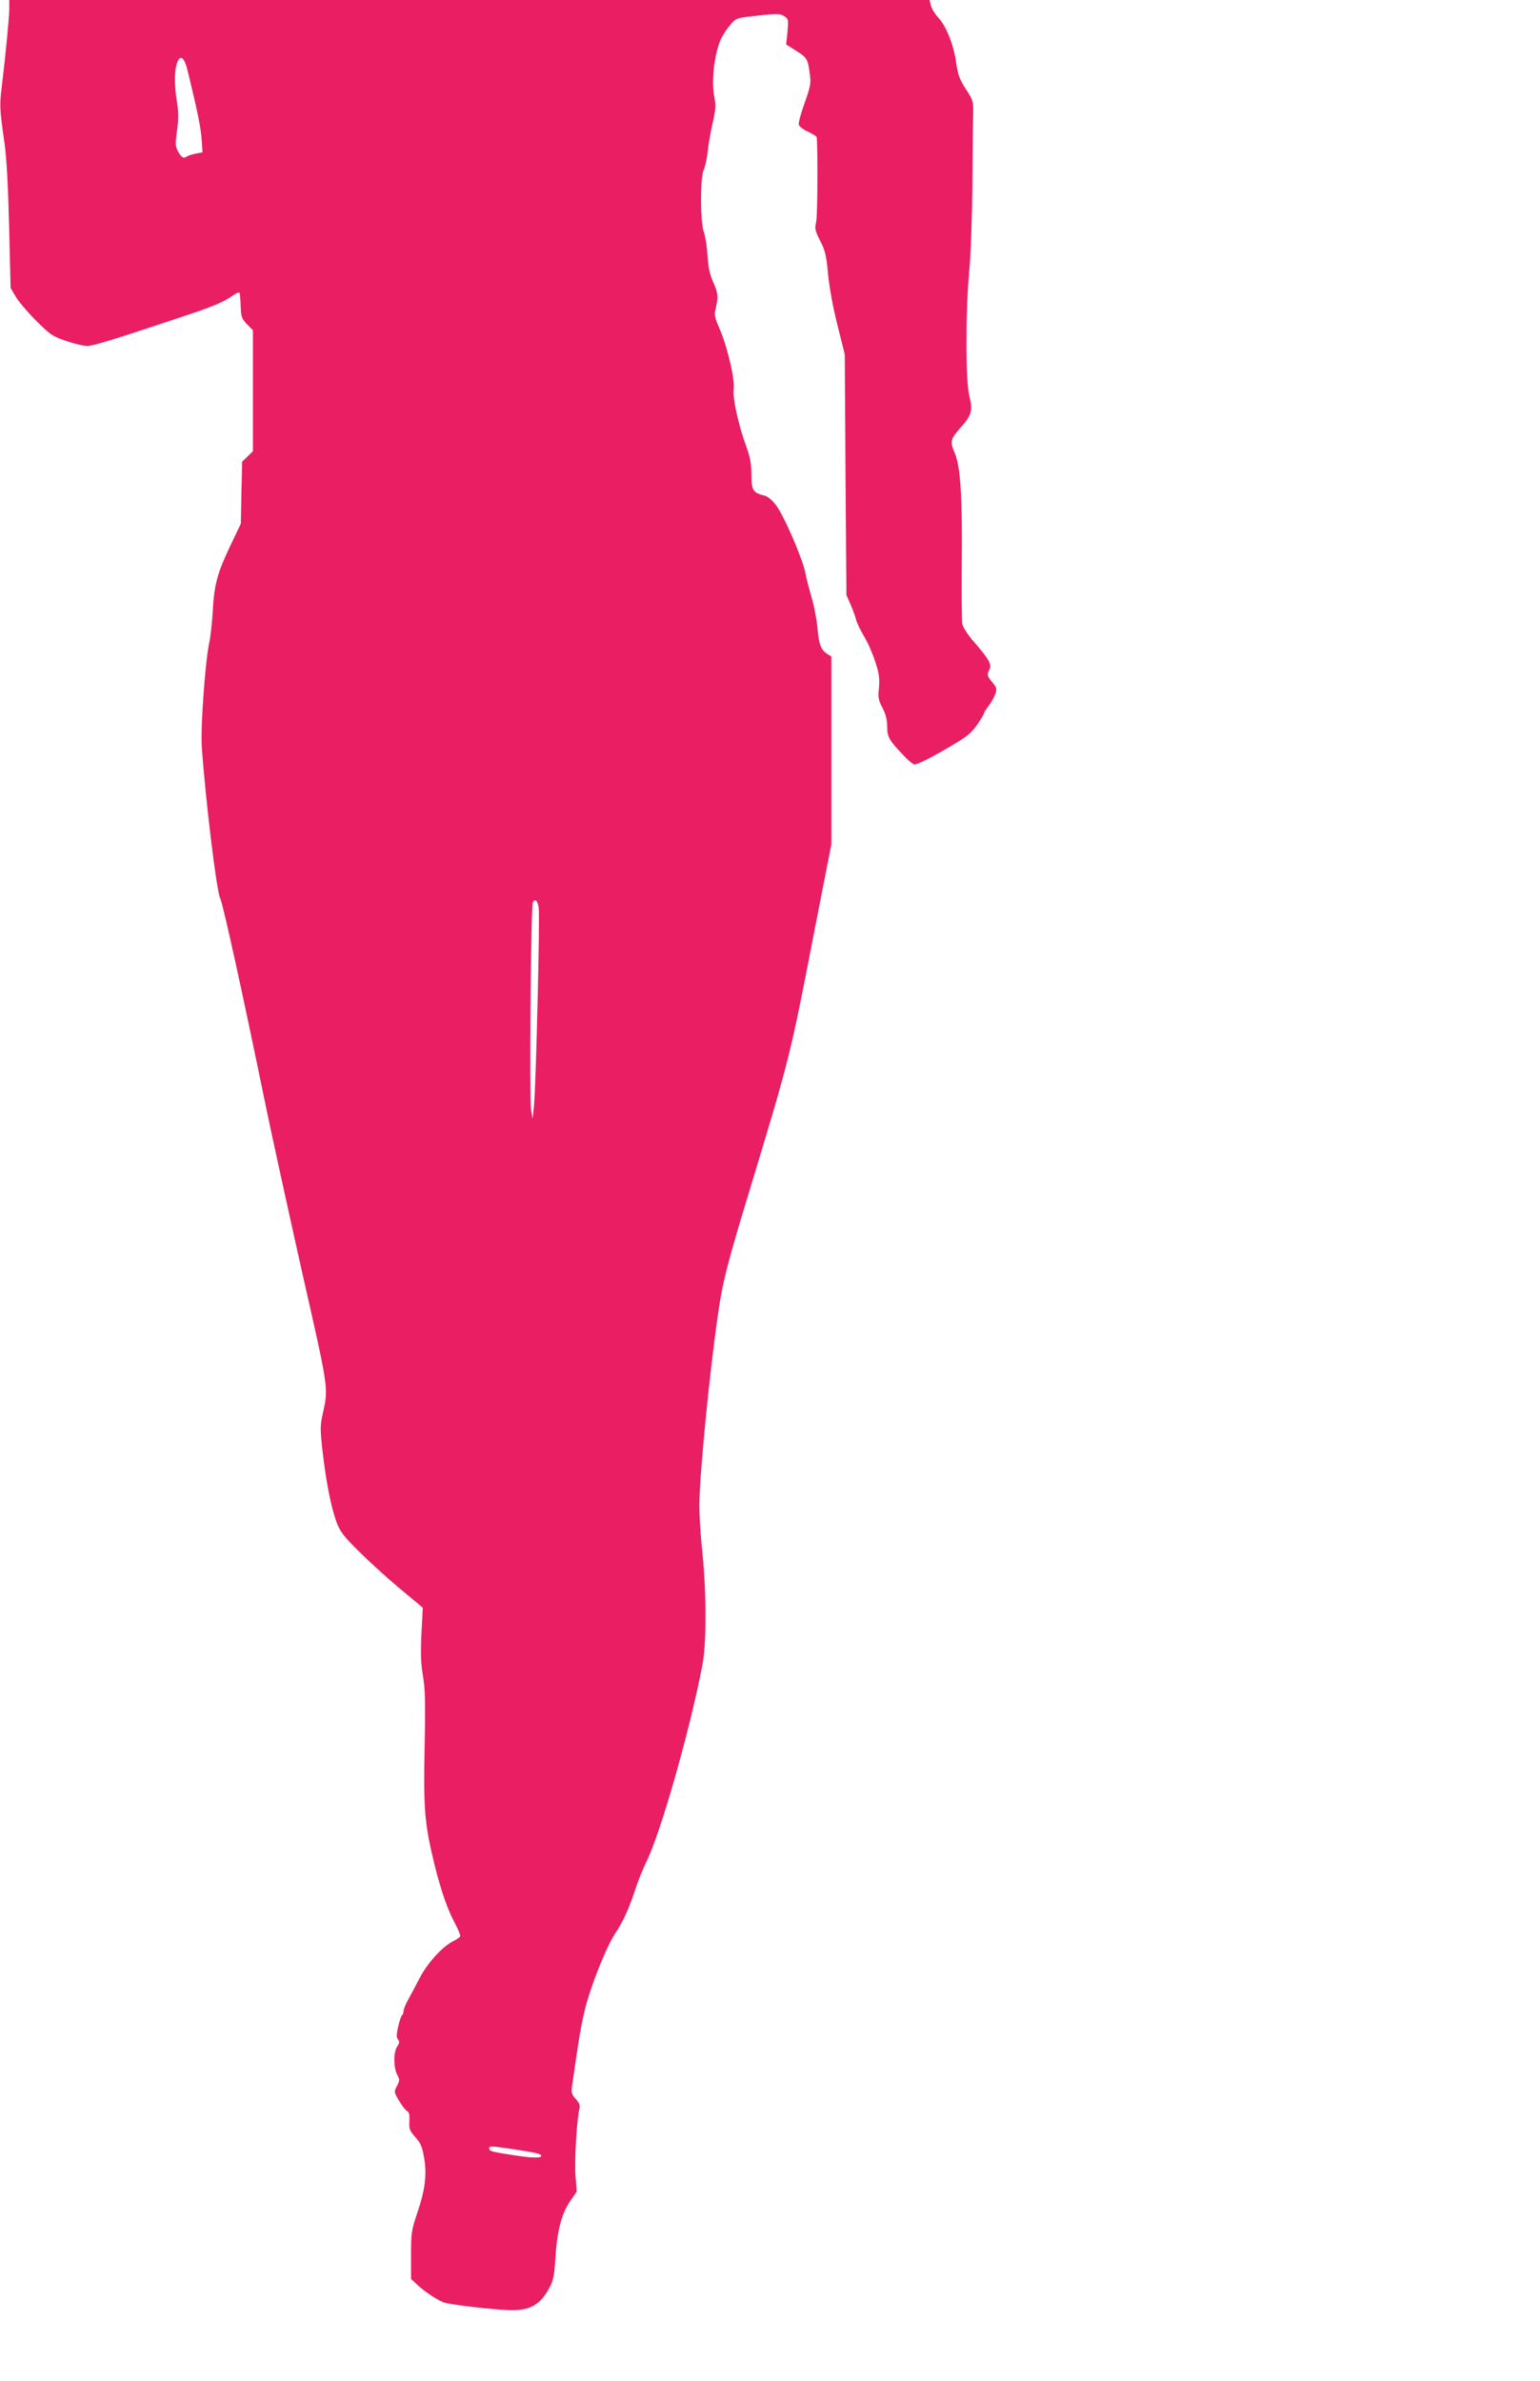 <?xml version="1.0" standalone="no"?>
<!DOCTYPE svg PUBLIC "-//W3C//DTD SVG 20010904//EN"
 "http://www.w3.org/TR/2001/REC-SVG-20010904/DTD/svg10.dtd">
<svg version="1.0" xmlns="http://www.w3.org/2000/svg"
 width="828pt" height="1280pt" viewBox="0 0 828 1280"
 preserveAspectRatio="xMidYMid meet">
<g transform="translate(0,1280) scale(0.1,-0.1)"
fill="#e91e63" stroke="none">
<path d="M50 12755 c0 -47 -20 -251 -41 -426 -12 -98 -11 -114 16 -304 10 -68
19 -236 24 -441 l8 -332 27 -46 c15 -26 64 -84 109 -129 75 -75 89 -85 162
-110 44 -15 95 -27 113 -27 32 0 140 33 496 152 180 59 236 83 289 120 16 11
31 18 34 14 3 -3 6 -35 7 -70 2 -59 5 -69 34 -99 l32 -33 0 -325 0 -325 -29
-28 -29 -28 -4 -167 -3 -166 -57 -120 c-70 -147 -86 -207 -94 -349 -3 -61 -12
-141 -20 -177 -21 -101 -46 -451 -39 -554 20 -288 80 -780 99 -815 14 -25 125
-531 237 -1078 33 -163 124 -576 200 -917 149 -657 145 -634 115 -773 -15 -66
-15 -85 -1 -210 19 -163 45 -295 75 -377 19 -50 38 -75 119 -155 53 -53 152
-143 220 -200 l124 -103 -7 -141 c-5 -106 -3 -162 8 -226 12 -68 14 -141 9
-380 -7 -335 0 -416 52 -630 38 -152 71 -246 115 -328 16 -30 27 -59 24 -63
-3 -5 -22 -18 -42 -28 -56 -29 -136 -118 -176 -196 -20 -38 -47 -90 -61 -115
-14 -25 -25 -52 -25 -62 0 -9 -4 -19 -8 -22 -5 -3 -14 -30 -21 -61 -10 -43
-10 -59 -1 -70 9 -11 8 -19 -4 -37 -21 -29 -21 -114 0 -153 14 -26 13 -32 -2
-60 -16 -31 -16 -33 11 -78 15 -26 34 -51 43 -56 12 -7 15 -21 13 -56 -2 -41
2 -51 32 -85 28 -30 37 -51 47 -109 16 -94 6 -172 -36 -297 -32 -94 -34 -110
-34 -228 l0 -128 32 -30 c42 -39 105 -81 143 -96 34 -13 287 -42 368 -42 100
0 153 31 200 119 22 39 27 65 33 157 8 145 33 243 79 309 l36 53 -7 88 c-6 82
8 310 22 360 4 15 -3 30 -20 49 -21 22 -25 35 -21 64 37 260 49 333 71 422 33
131 116 337 165 410 40 59 73 133 109 244 13 39 38 99 55 135 76 153 230 691
301 1055 23 117 23 379 1 604 -10 91 -17 205 -17 254 0 157 55 723 101 1035
24 169 48 263 166 652 226 747 217 711 362 1458 l81 413 0 504 0 505 -23 15
c-34 22 -45 53 -52 142 -4 43 -18 115 -31 160 -13 45 -29 105 -34 134 -14 72
-112 301 -155 359 -21 29 -46 51 -63 55 -63 15 -72 29 -72 113 0 57 -7 95 -26
147 -44 120 -76 265 -69 315 7 53 -38 241 -81 334 -18 40 -24 65 -19 84 18 74
17 93 -9 152 -20 44 -28 82 -32 147 -3 49 -12 105 -20 126 -19 51 -20 297 0
335 7 15 17 59 21 97 4 39 16 108 27 155 16 72 18 94 8 142 -17 88 3 246 41
318 10 19 31 50 48 69 28 34 31 35 146 47 103 12 120 11 141 -3 23 -14 24 -19
18 -83 l-7 -69 55 -35 c58 -36 62 -44 73 -131 6 -42 1 -65 -29 -149 -20 -55
-34 -107 -31 -117 4 -10 26 -27 51 -38 24 -11 44 -24 45 -28 7 -59 5 -428 -3
-457 -8 -34 -6 -46 22 -101 27 -52 33 -80 42 -176 6 -68 26 -178 50 -274 l40
-160 4 -647 5 -647 23 -53 c13 -29 26 -66 30 -83 4 -16 23 -54 41 -85 19 -30
46 -91 60 -135 22 -65 25 -91 21 -142 -6 -53 -3 -68 19 -109 17 -33 25 -63 25
-99 0 -57 10 -75 89 -157 25 -27 51 -48 58 -48 18 0 99 41 209 107 72 42 99
65 128 107 20 29 36 56 36 60 0 4 11 22 25 40 14 18 30 47 36 64 10 28 8 35
-15 63 -29 34 -31 42 -16 70 14 25 -3 56 -79 143 -37 42 -63 82 -67 102 -3 17
-4 155 -3 305 4 369 -6 536 -37 612 -28 65 -25 75 33 141 57 63 64 90 45 166
-21 82 -21 451 -1 670 8 80 15 280 17 445 1 165 3 339 4 386 2 86 2 87 -39
150 -34 53 -43 78 -52 141 -13 97 -54 199 -97 244 -18 20 -36 49 -39 65 l-7
29 -2474 0 -2474 0 0 -45z m960 -340 c52 -214 69 -297 74 -362 l5 -72 -37 -7
c-20 -4 -42 -11 -49 -16 -16 -13 -30 -3 -48 32 -12 24 -13 41 -3 109 8 60 8
98 0 150 -15 88 -15 169 -1 210 18 52 40 36 59 -44z m1886 -4492 c8 -41 -14
-953 -25 -1068 l-7 -70 -9 50 c-9 57 -1 1098 10 1114 12 21 24 11 31 -26z
m-134 -6678 c125 -19 148 -25 148 -36 0 -13 -58 -11 -167 7 -102 16 -113 19
-113 35 0 12 13 12 132 -6z"/>
</g>
</svg>
